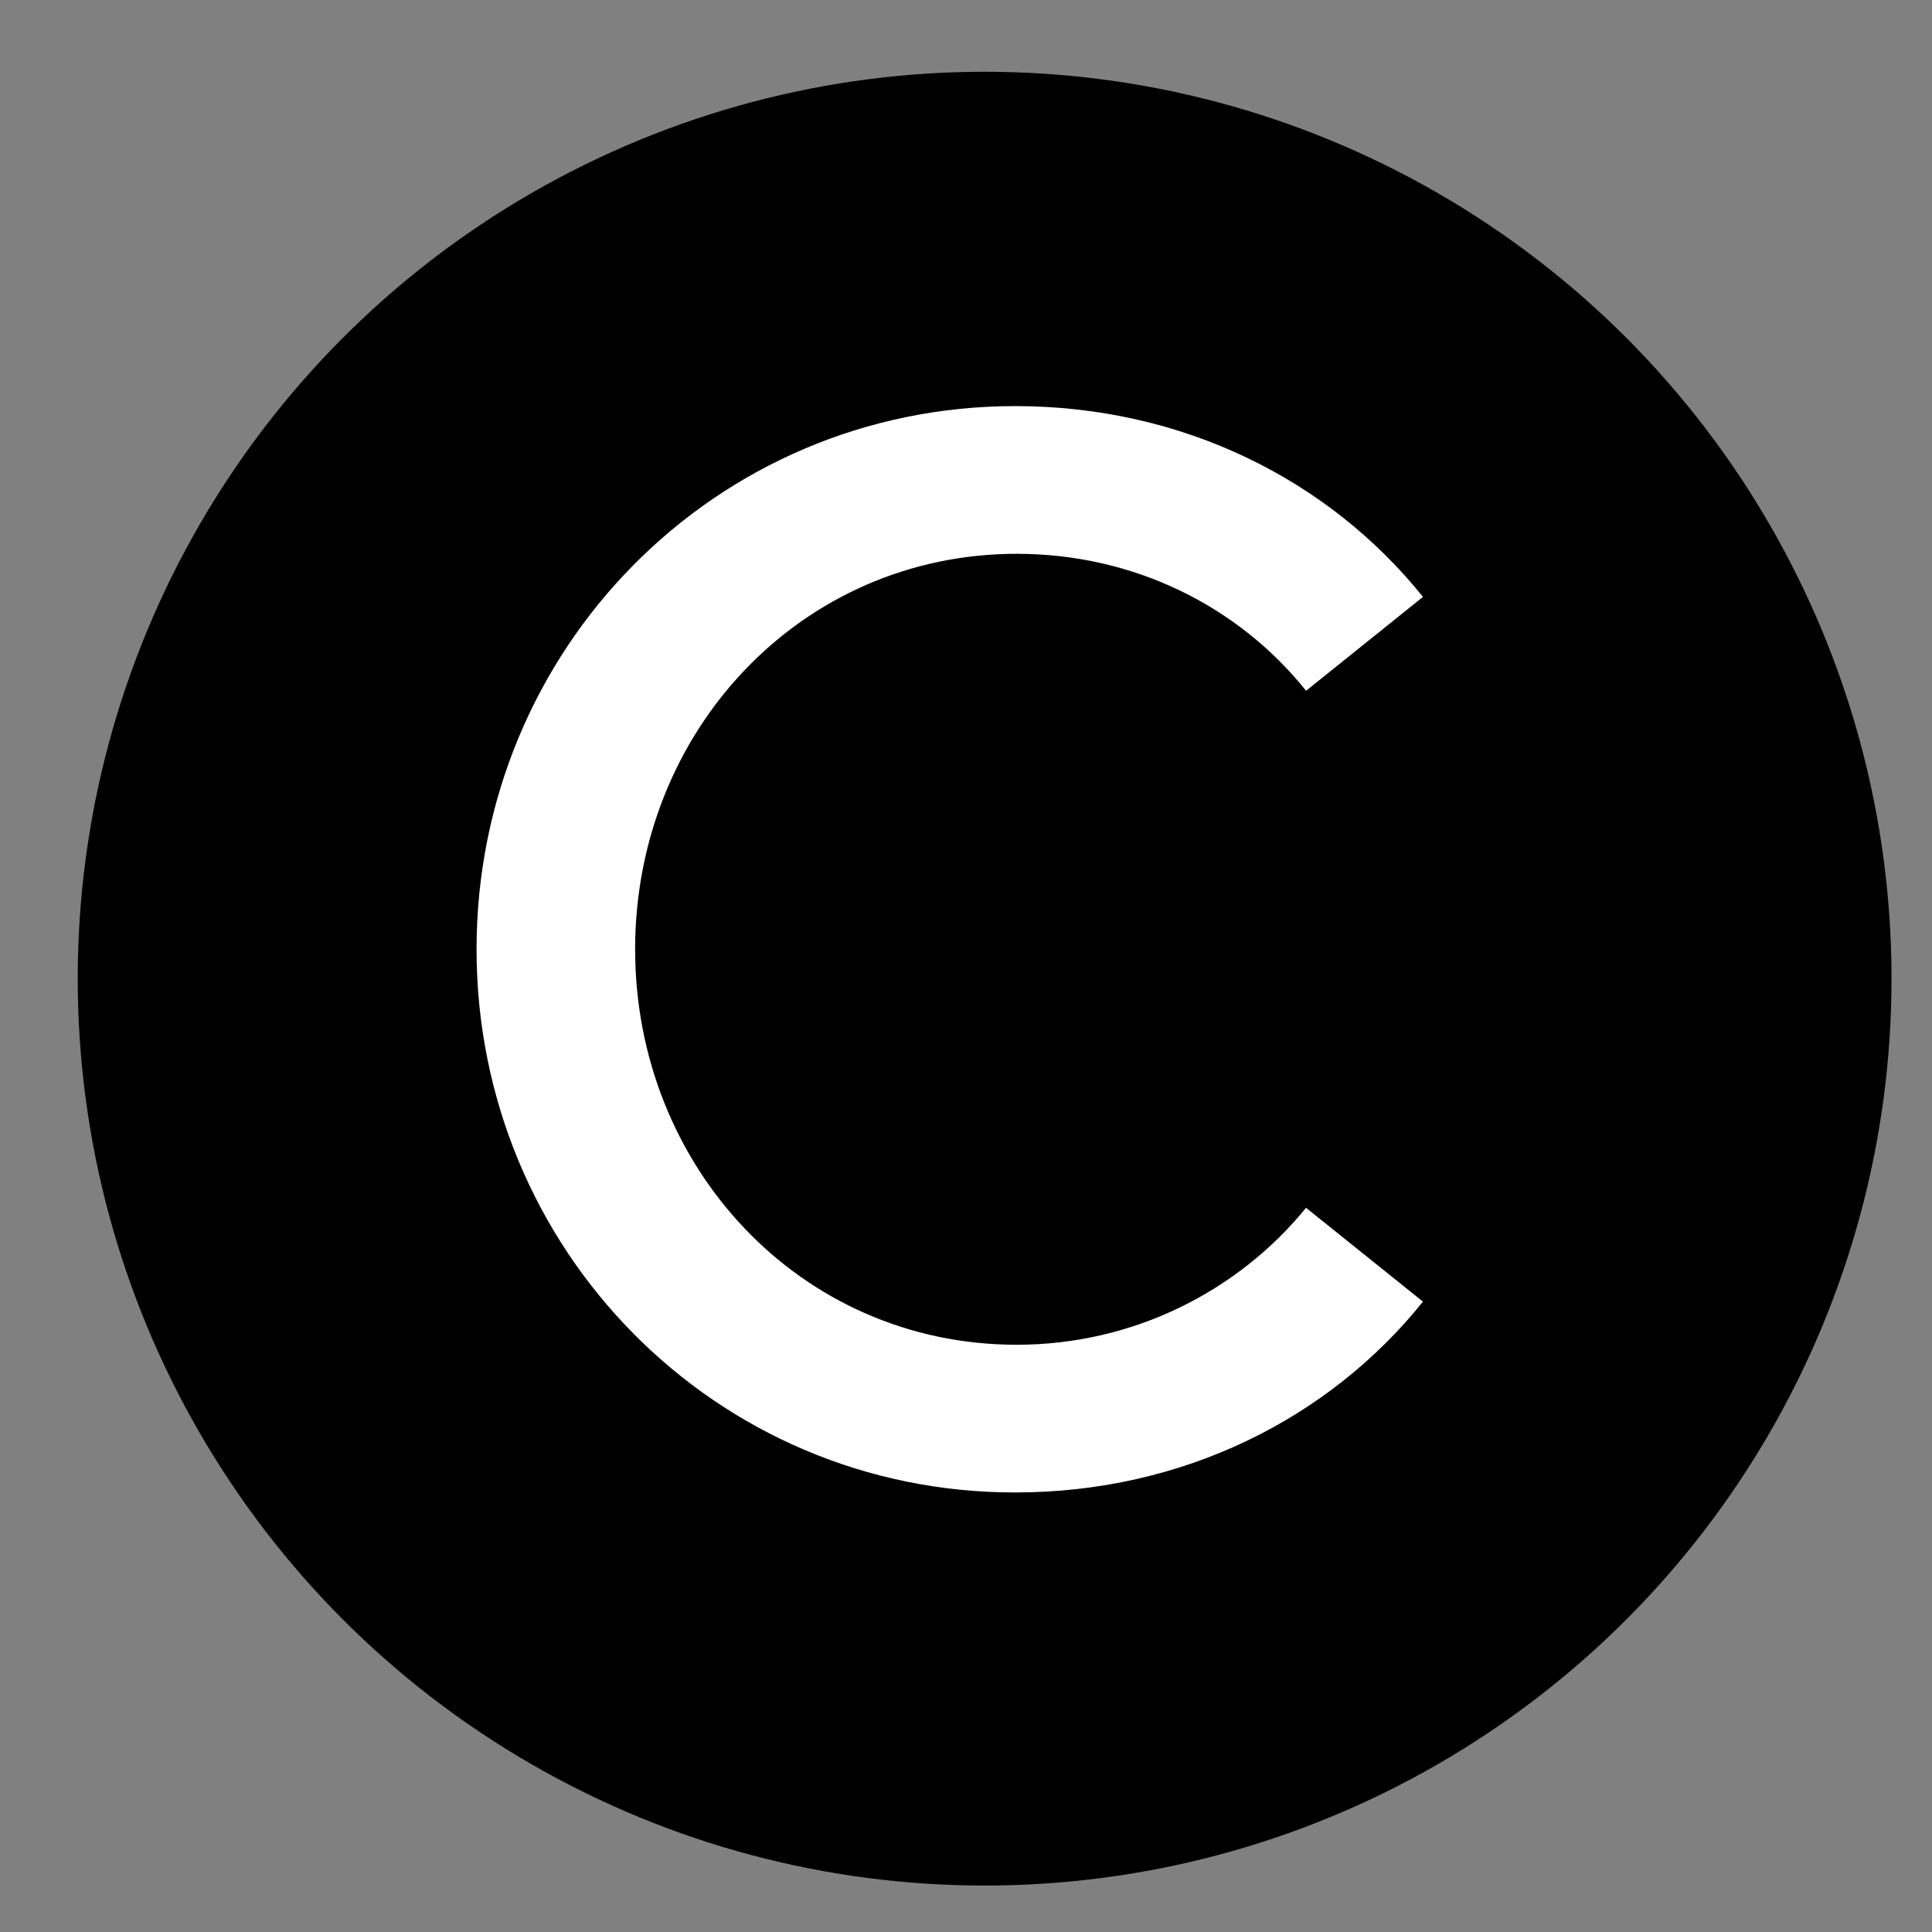 <?xml version="1.0" encoding="utf-8"?>
<!-- Generator: Adobe Illustrator 26.0.3, SVG Export Plug-In . SVG Version: 6.00 Build 0)  -->
<svg version="1.1" id="Layer_1" xmlns="http://www.w3.org/2000/svg" xmlns:xlink="http://www.w3.org/1999/xlink" x="0px" y="0px"
	 viewBox="0 0 1618 1618" style="enable-background:new 0 0 1618 1618;" xml:space="preserve">
<rect x="0" y="0" width="1618" height="1618" fill="#808080" stroke="none"/>
<style type="text/css">
	.st0{fill:#FFFFFF;}
</style>
<circle cx="824.6" cy="819.6" r="759.5"/>
<g>
	<path class="st0" d="M399.1,795c0-251.3,199.8-454.9,451.1-454.9c140.5,0,262.9,61.9,341.5,159.8l-97.9,78.6
		c-56.7-70.9-144.3-114.7-242.3-114.7C671.1,463.8,531.9,612,531.9,795c0,181.7,137.9,331.2,319.6,331.2
		c97.9,0,185.6-45.1,242.3-114.7l97.9,78.6c-78.6,97.9-201.1,159.8-341.5,159.8C598.9,1250,399.1,1046.4,399.1,795z"/>
</g>
</svg>
